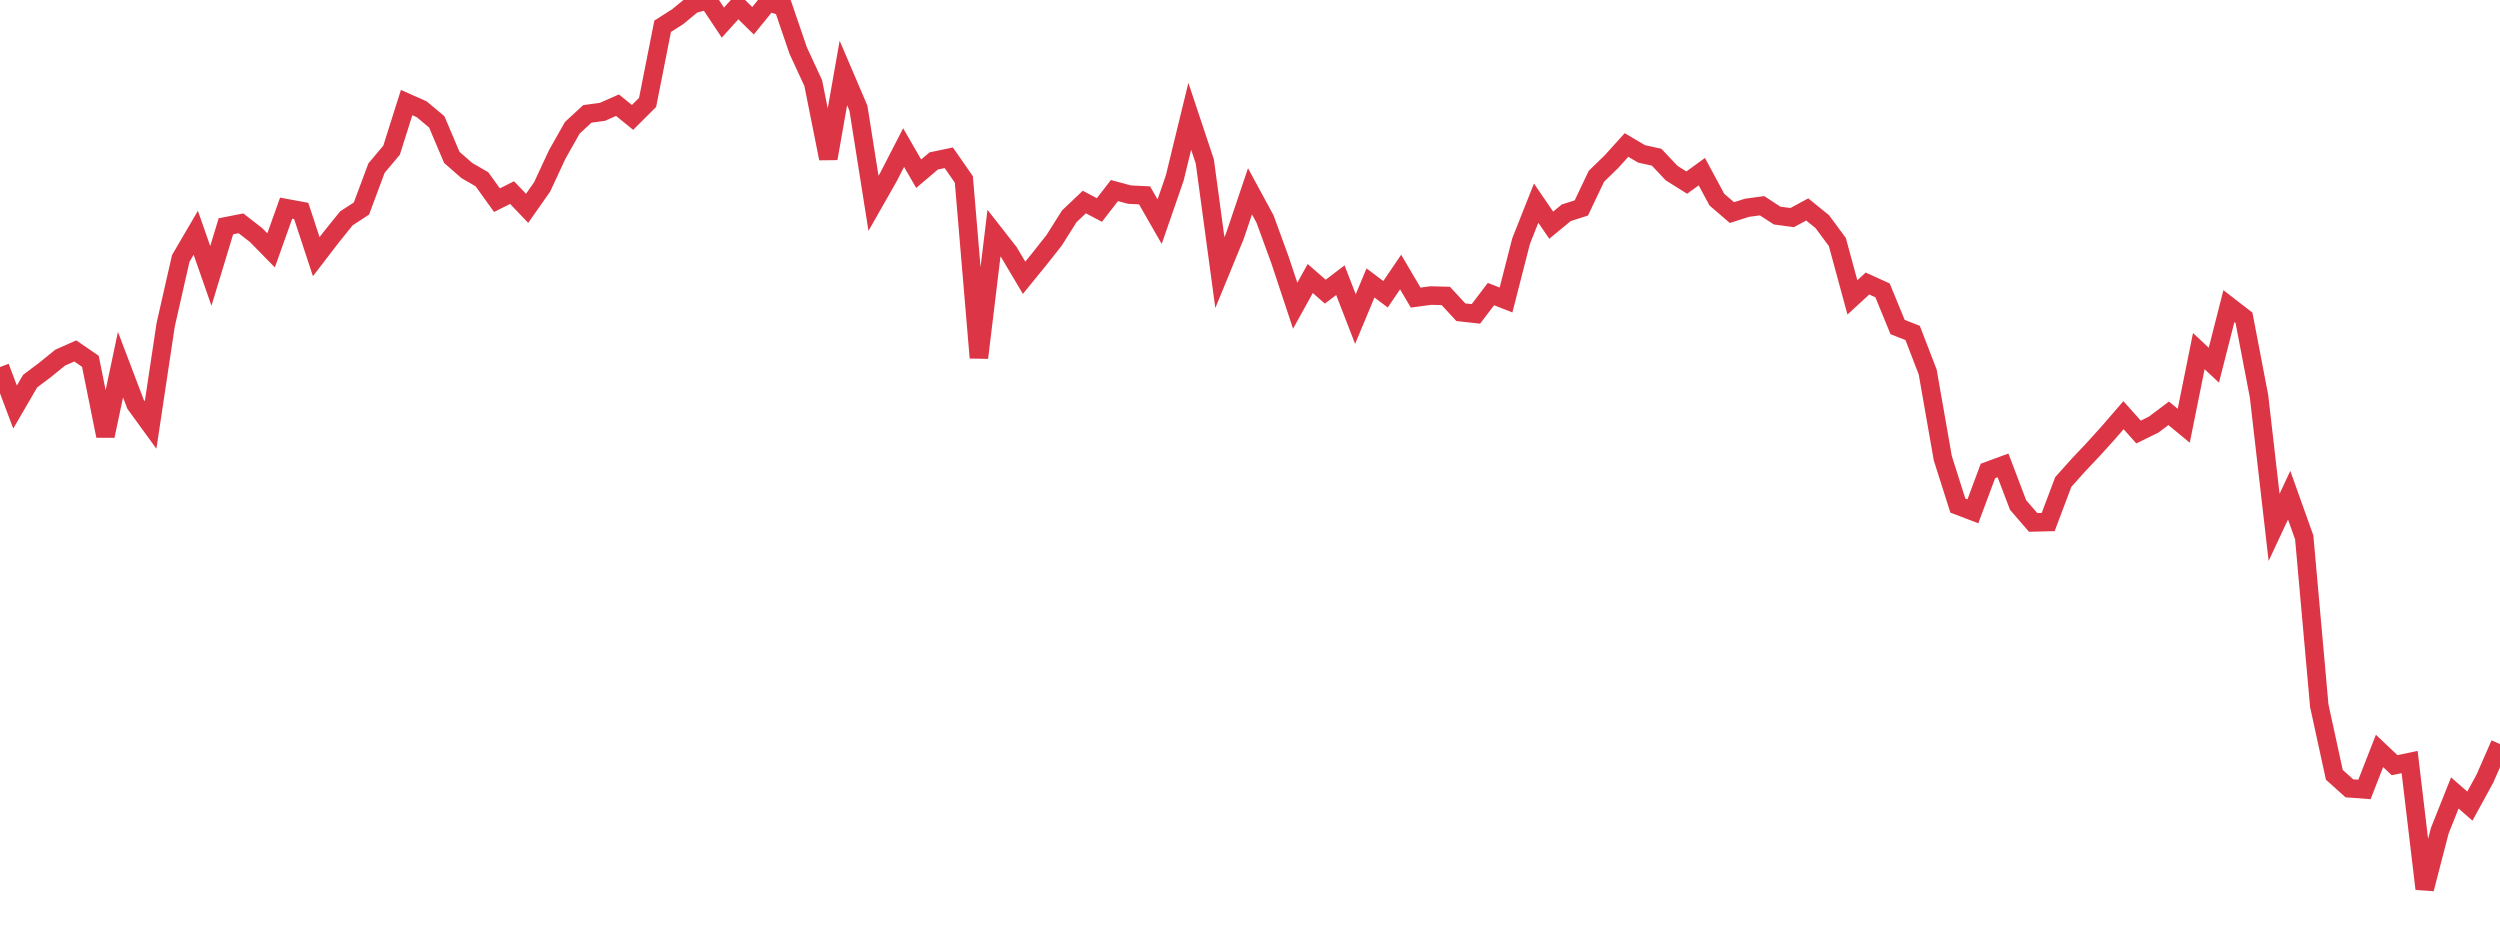 <?xml version="1.0" standalone="no"?>
<!DOCTYPE svg PUBLIC "-//W3C//DTD SVG 1.1//EN" "http://www.w3.org/Graphics/SVG/1.1/DTD/svg11.dtd">
<svg width="135" height="50" viewBox="0 0 135 50" preserveAspectRatio="none" class="sparkline" xmlns="http://www.w3.org/2000/svg"
xmlns:xlink="http://www.w3.org/1999/xlink"><path  class="sparkline--line" d="M 0 19.82 L 0 19.82 L 0.813 21.98 L 1.627 20.58 L 2.44 19.97 L 3.253 19.31 L 4.066 18.95 L 4.88 19.51 L 5.693 23.54 L 6.506 19.69 L 7.319 21.83 L 8.133 22.95 L 8.946 17.54 L 9.759 13.96 L 10.572 12.57 L 11.386 14.9 L 12.199 12.22 L 13.012 12.06 L 13.825 12.69 L 14.639 13.52 L 15.452 11.24 L 16.265 11.39 L 17.078 13.86 L 17.892 12.8 L 18.705 11.79 L 19.518 11.26 L 20.331 9.08 L 21.145 8.11 L 21.958 5.54 L 22.771 5.9 L 23.584 6.58 L 24.398 8.5 L 25.211 9.21 L 26.024 9.68 L 26.837 10.81 L 27.651 10.4 L 28.464 11.25 L 29.277 10.09 L 30.09 8.34 L 30.904 6.9 L 31.717 6.15 L 32.53 6.04 L 33.343 5.68 L 34.157 6.34 L 34.97 5.53 L 35.783 1.42 L 36.596 0.9 L 37.41 0.23 L 38.223 0 L 39.036 1.22 L 39.849 0.32 L 40.663 1.12 L 41.476 0.12 L 42.289 0.35 L 43.102 2.73 L 43.916 4.49 L 44.729 8.56 L 45.542 3.94 L 46.355 5.84 L 47.169 10.98 L 47.982 9.55 L 48.795 7.97 L 49.608 9.38 L 50.422 8.69 L 51.235 8.52 L 52.048 9.69 L 52.861 19.32 L 53.675 12.59 L 54.488 13.63 L 55.301 15 L 56.114 14 L 56.928 12.97 L 57.741 11.68 L 58.554 10.91 L 59.367 11.34 L 60.181 10.29 L 60.994 10.51 L 61.807 10.55 L 62.62 11.97 L 63.434 9.62 L 64.247 6.28 L 65.06 8.72 L 65.873 14.72 L 66.687 12.74 L 67.5 10.33 L 68.313 11.83 L 69.127 14.06 L 69.94 16.51 L 70.753 15.04 L 71.566 15.75 L 72.38 15.13 L 73.193 17.23 L 74.006 15.28 L 74.819 15.89 L 75.633 14.69 L 76.446 16.07 L 77.259 15.96 L 78.072 15.98 L 78.886 16.86 L 79.699 16.95 L 80.512 15.88 L 81.325 16.2 L 82.139 13.02 L 82.952 10.97 L 83.765 12.16 L 84.578 11.49 L 85.392 11.23 L 86.205 9.52 L 87.018 8.73 L 87.831 7.83 L 88.645 8.31 L 89.458 8.49 L 90.271 9.35 L 91.084 9.86 L 91.898 9.27 L 92.711 10.78 L 93.524 11.48 L 94.337 11.22 L 95.151 11.11 L 95.964 11.64 L 96.777 11.75 L 97.59 11.31 L 98.404 11.97 L 99.217 13.07 L 100.03 16.06 L 100.843 15.31 L 101.657 15.68 L 102.47 17.66 L 103.283 17.98 L 104.096 20.09 L 104.91 24.74 L 105.723 27.3 L 106.536 27.61 L 107.349 25.43 L 108.163 25.13 L 108.976 27.27 L 109.789 28.21 L 110.602 28.19 L 111.416 26.03 L 112.229 25.12 L 113.042 24.26 L 113.855 23.36 L 114.669 22.42 L 115.482 23.33 L 116.295 22.93 L 117.108 22.32 L 117.922 22.99 L 118.735 18.96 L 119.548 19.72 L 120.361 16.53 L 121.175 17.16 L 121.988 21.4 L 122.801 28.48 L 123.614 26.74 L 124.428 29.02 L 125.241 38.11 L 126.054 41.84 L 126.867 42.57 L 127.681 42.63 L 128.494 40.55 L 129.307 41.32 L 130.12 41.15 L 130.934 48 L 131.747 44.86 L 132.56 42.82 L 133.373 43.53 L 134.187 42.04 L 135 40.18" fill="none" stroke-width="1" stroke="#dc3545"></path></svg>